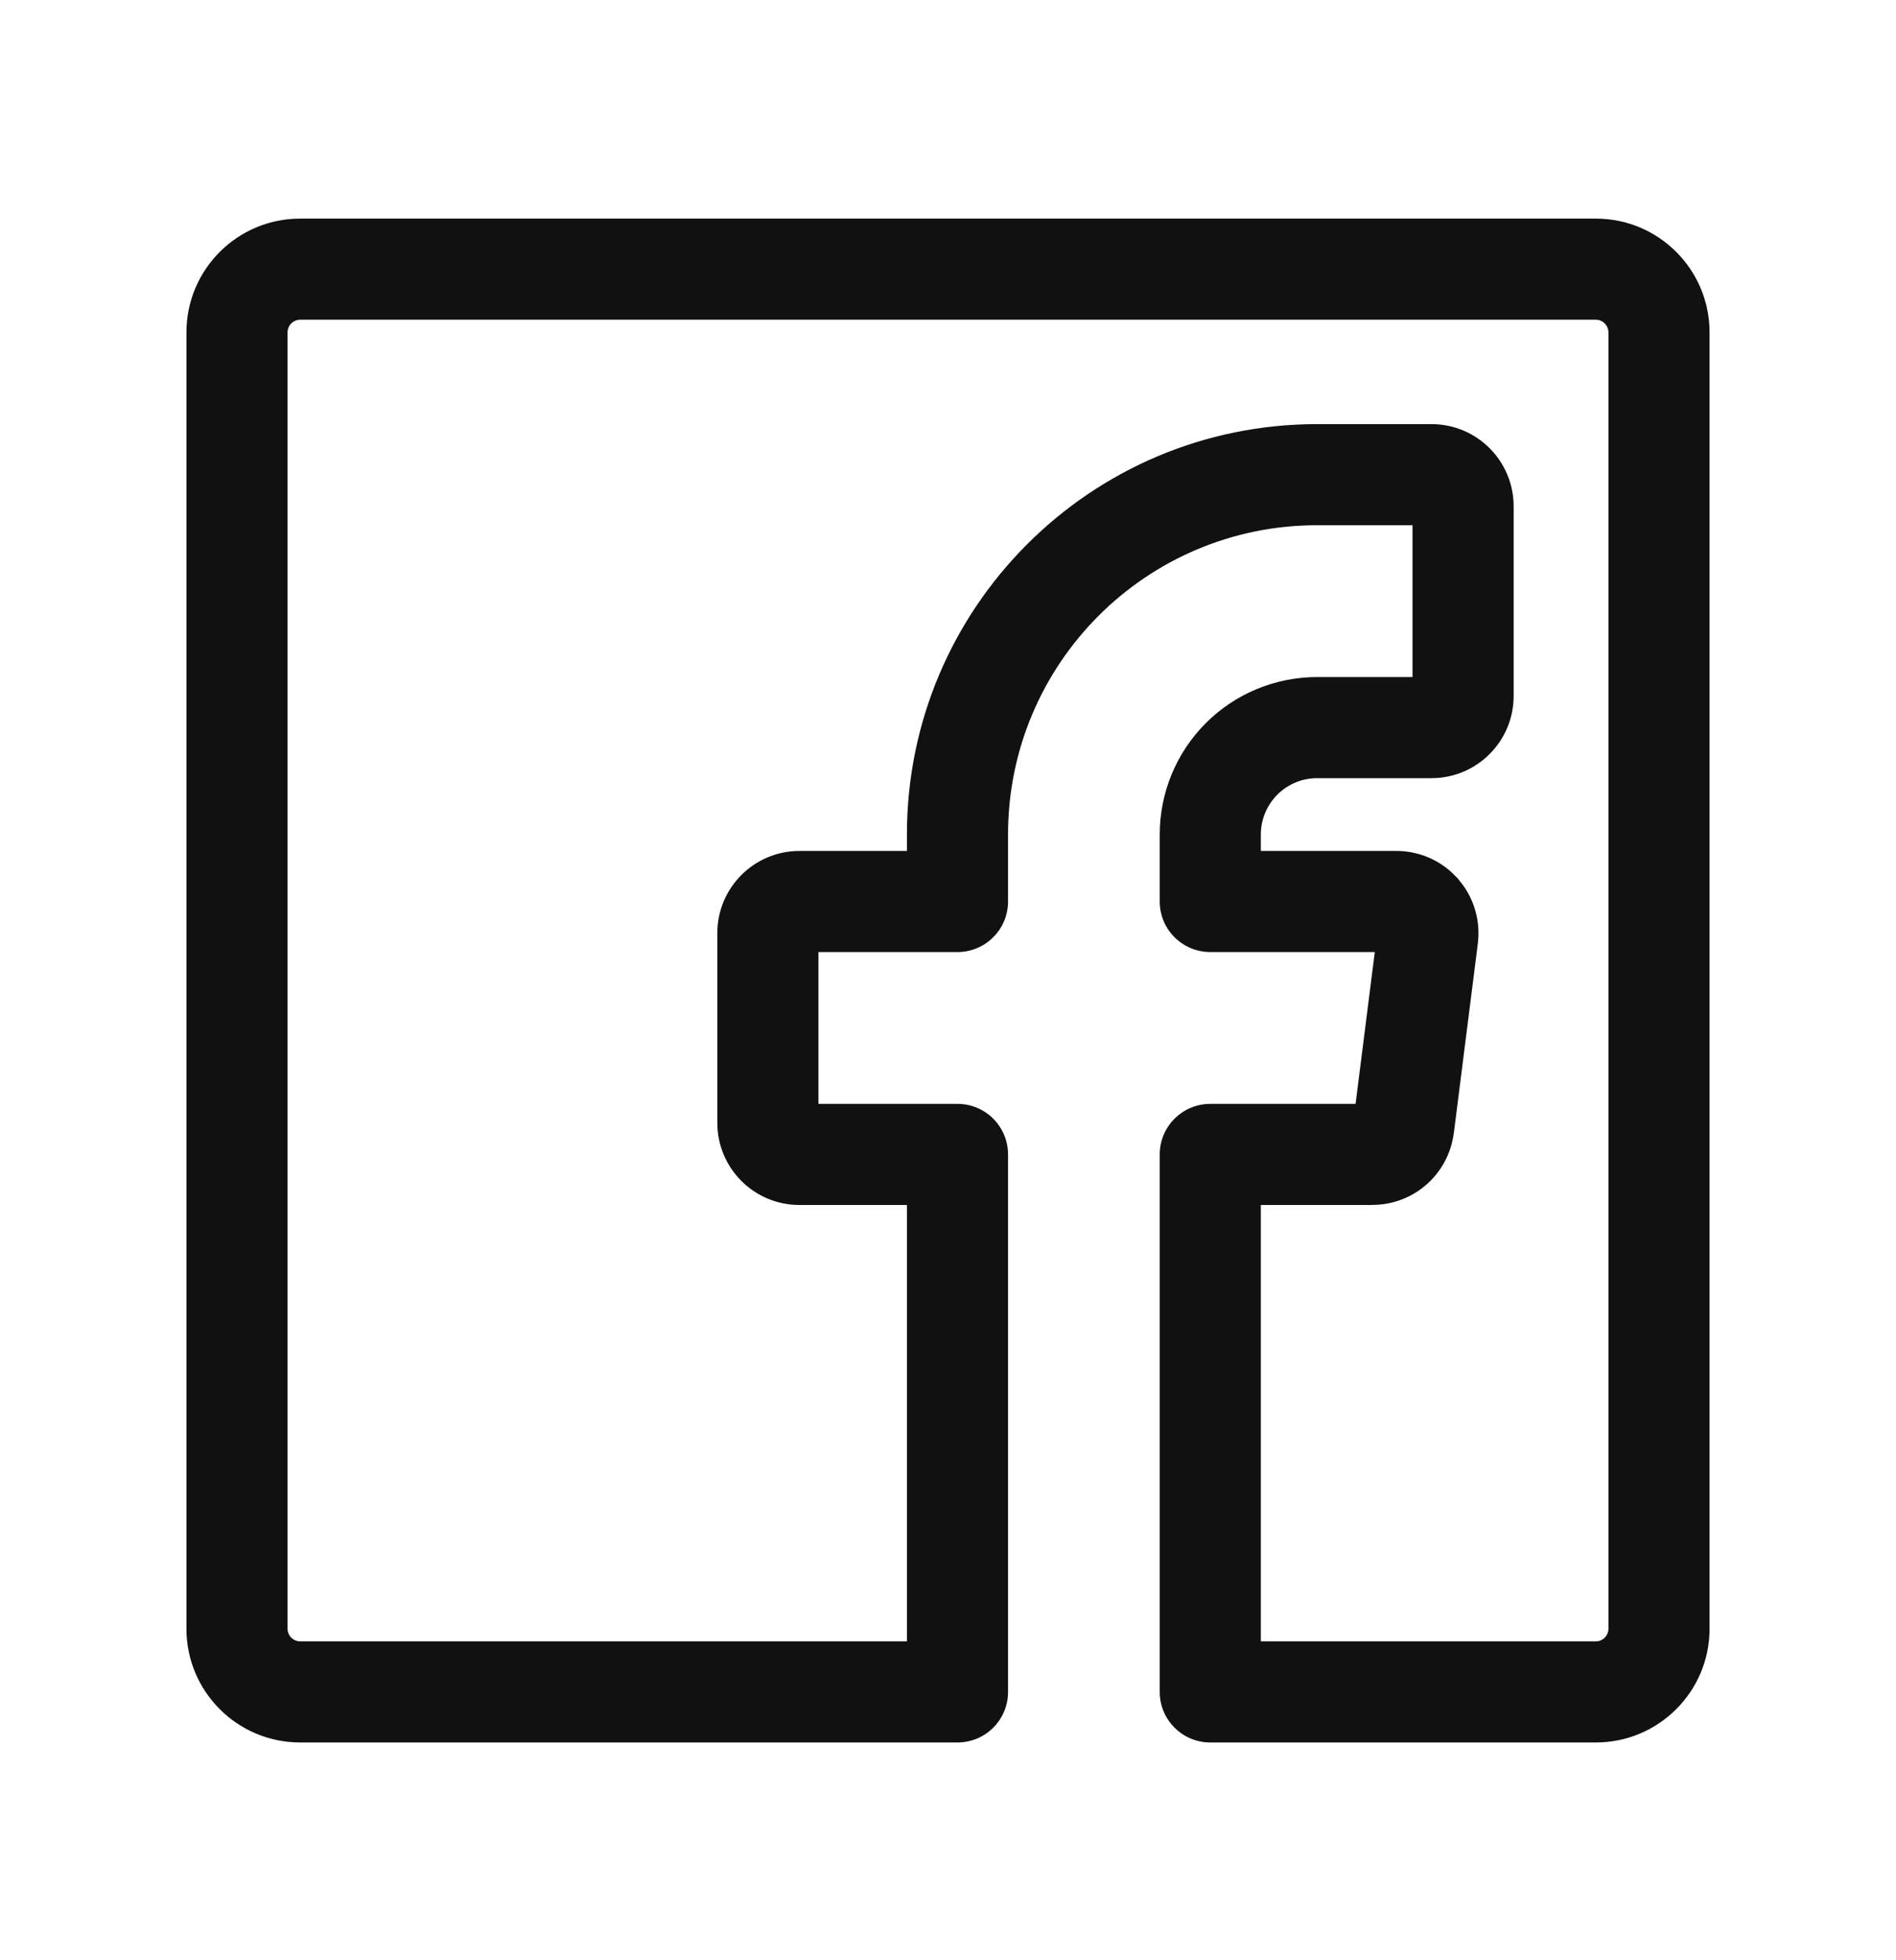 <svg width="30" height="31" viewBox="0 0 30 31" fill="none" xmlns="http://www.w3.org/2000/svg">
<path d="M23.95 11.007C23.95 11.724 23.368 12.306 22.65 12.306H20.84C20.604 12.306 20.378 12.4 20.211 12.567C20.044 12.734 19.95 12.961 19.95 13.197V13.457H22.09C22.415 13.456 22.726 13.576 22.965 13.792L23.064 13.89L23.15 14C23.339 14.263 23.423 14.588 23.384 14.913V14.917L23.004 17.917L23.003 17.916C22.922 18.569 22.368 19.057 21.71 19.055V19.056H19.95V25.957H25.25C25.36 25.957 25.45 25.867 25.45 25.757V5.257C25.45 5.146 25.36 5.056 25.25 5.056H4.75C4.64 5.056 4.55 5.146 4.55 5.257V25.757C4.55 25.867 4.64 25.957 4.75 25.957H14.35V19.056H12.65C11.932 19.056 11.35 18.475 11.35 17.757V14.757C11.35 14.039 11.932 13.457 12.65 13.457H14.35V13.197C14.35 9.613 17.256 6.707 20.84 6.707H22.65C23.368 6.707 23.95 7.289 23.95 8.007V11.007ZM27.05 25.757C27.05 26.751 26.244 27.556 25.25 27.556H19.15C18.709 27.556 18.35 27.198 18.35 26.757V18.257C18.35 17.815 18.709 17.457 19.15 17.457H21.449L21.753 15.056H19.15C18.709 15.056 18.35 14.698 18.35 14.257V13.197C18.35 12.537 18.612 11.903 19.079 11.436C19.546 10.969 20.18 10.707 20.84 10.707H22.35V8.306H20.84C18.139 8.306 15.95 10.496 15.95 13.197V14.257C15.95 14.698 15.592 15.056 15.15 15.056H12.95V17.457H15.15C15.592 17.457 15.95 17.815 15.95 18.257V26.757C15.95 27.198 15.592 27.556 15.15 27.556H4.75C3.756 27.556 2.95 26.751 2.95 25.757V5.257C2.95 4.262 3.756 3.457 4.75 3.457H25.25C26.244 3.457 27.05 4.262 27.05 5.257V25.757Z" fill="#111111"/>
</svg>
